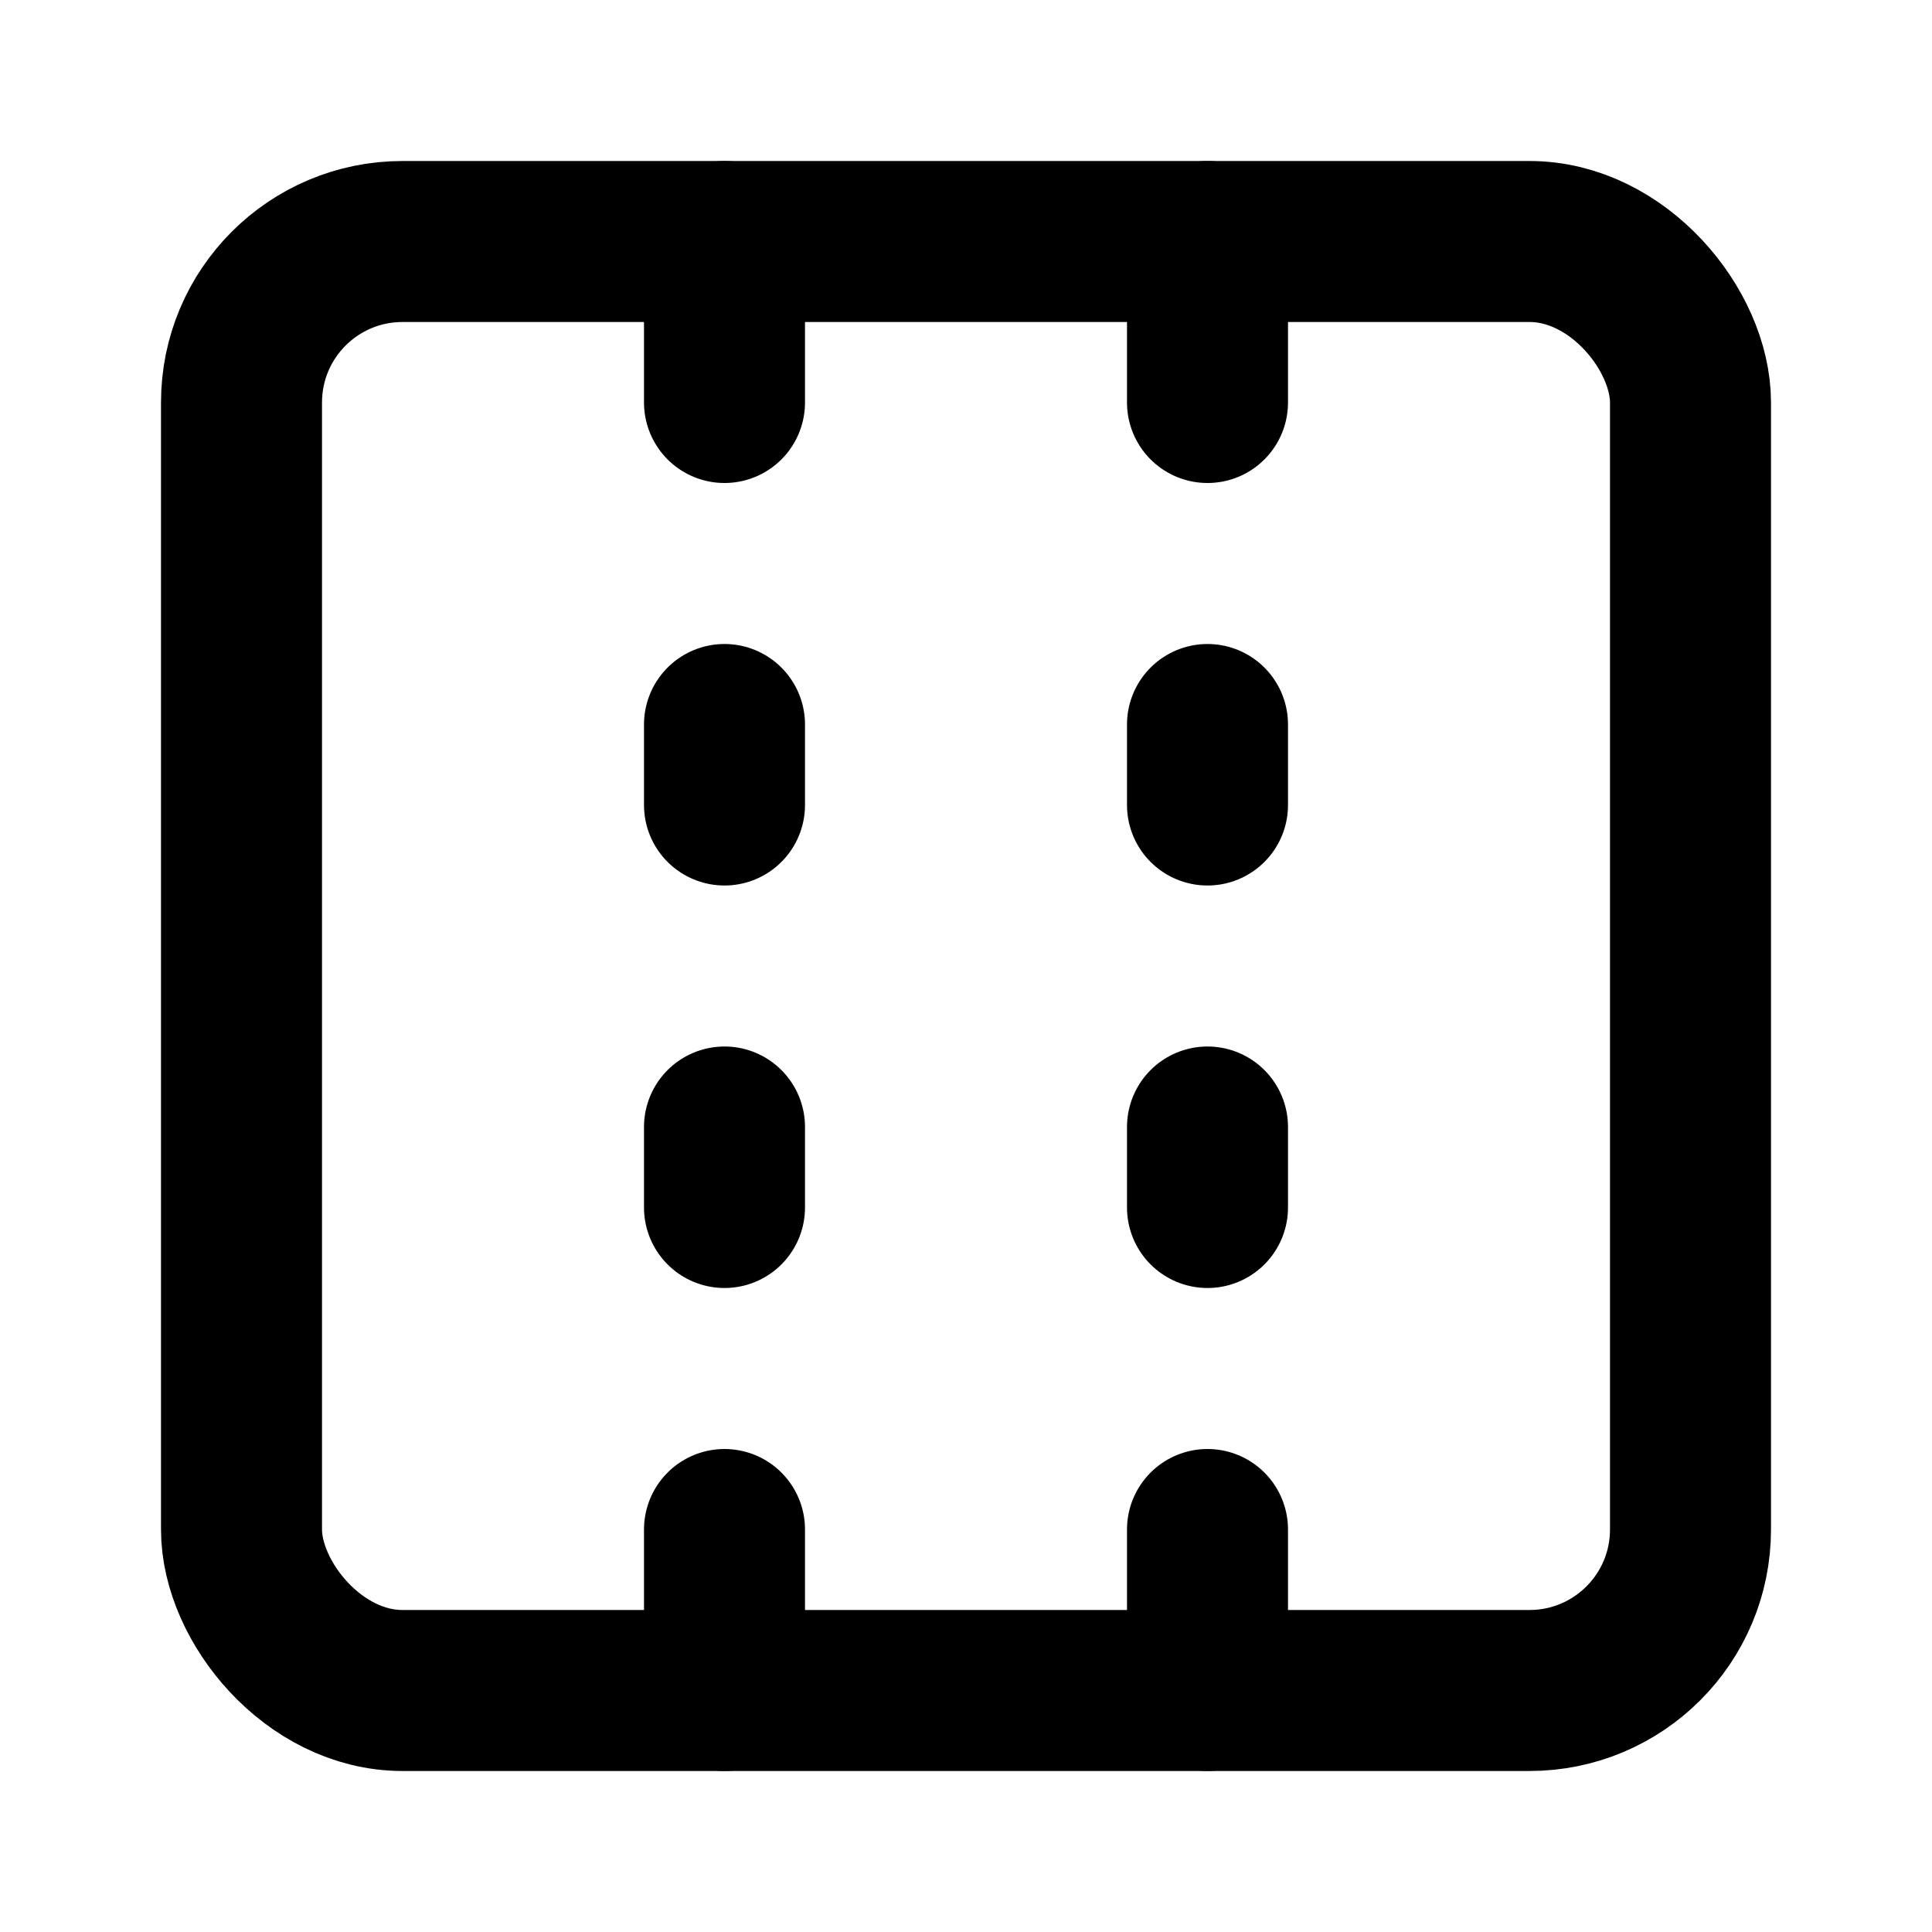 <svg xmlns="http://www.w3.org/2000/svg" width="24" height="24" viewBox="0 0 24 24" fill="none" stroke="currentColor" stroke-width="2" stroke-linecap="round" stroke-linejoin="round" class="lucide lucide-panel-left-right-dashed-icon lucide-panel-left-right-dashed"><path d="M15 10V9"/><path d="M15 15v-1"/><path d="M15 21v-2"/><path d="M15 5V3"/><path d="M9 10V9"/><path d="M9 15v-1"/><path d="M9 21v-2"/><path d="M9 5V3"/><rect x="3" y="3" width="18" height="18" rx="2"/></svg>